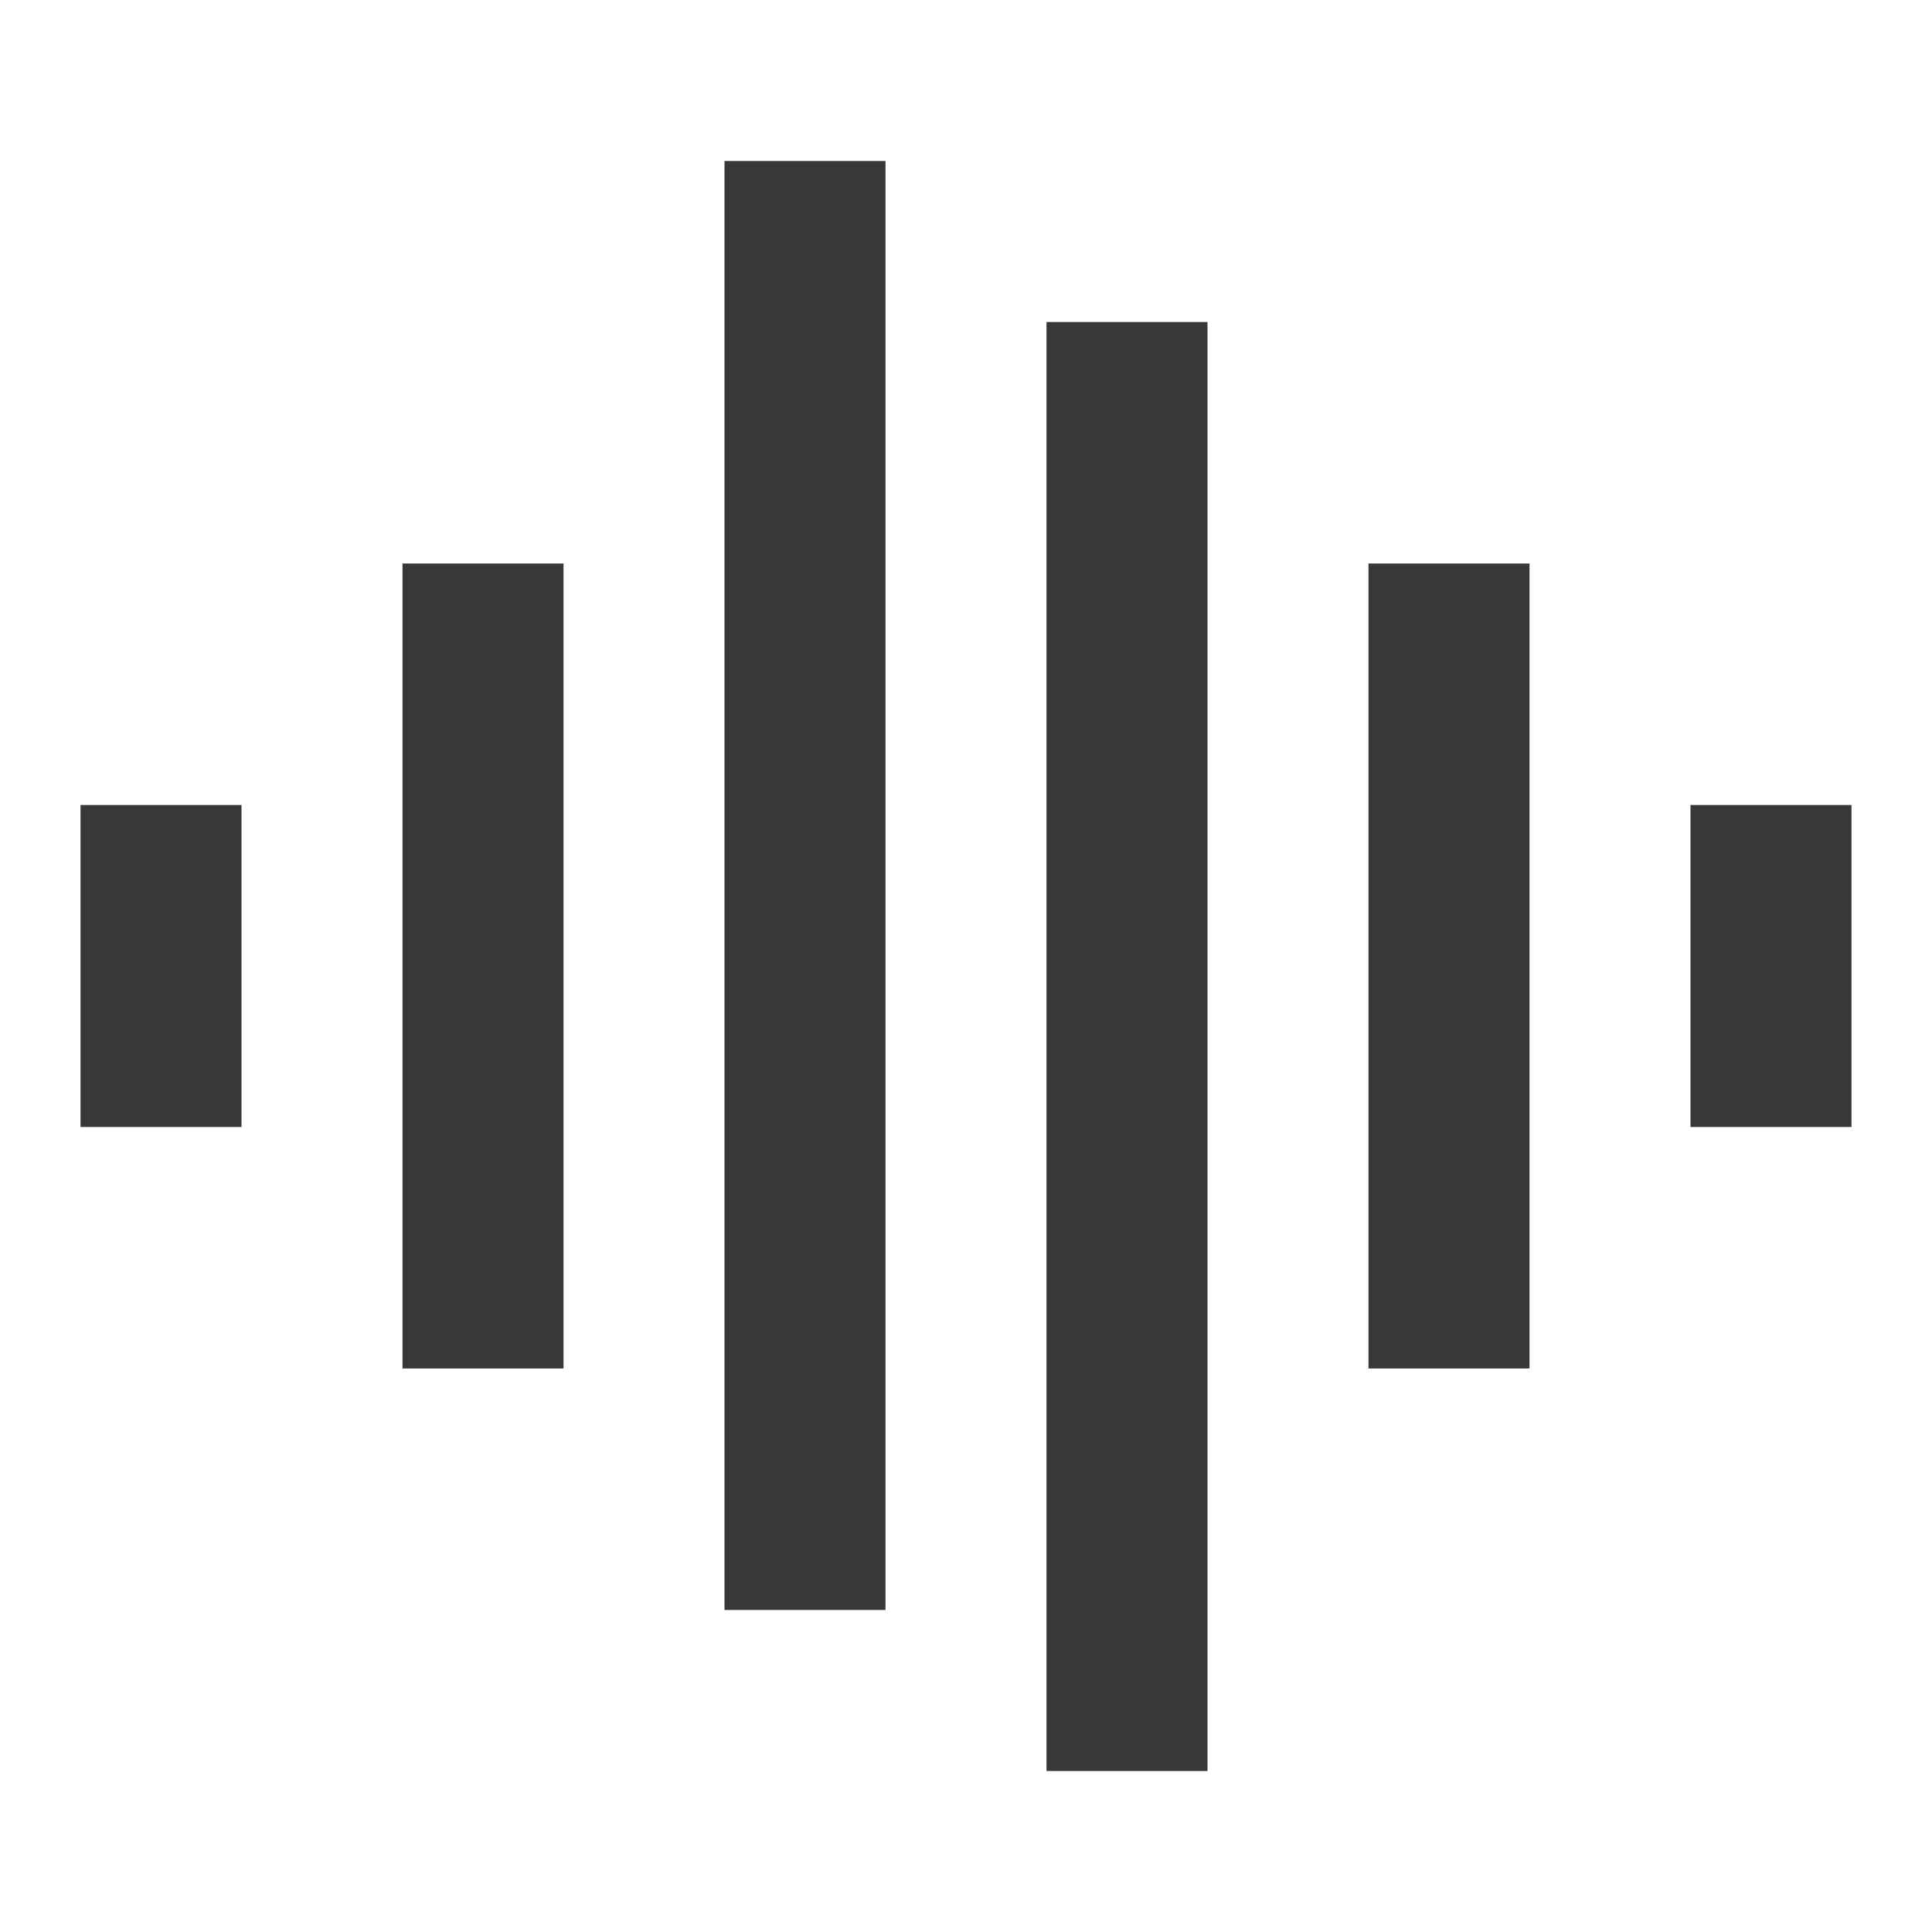 <?xml version="1.0" encoding="UTF-8"?> <svg xmlns="http://www.w3.org/2000/svg" width="18" height="18" viewBox="0 0 18 18" fill="none"> <g clip-path="url(#clip0_3_203)"> <path d="M3.75 5.25H5.25V12.75H3.75V5.25ZM0.75 7.5H2.25V10.5H0.75V7.5ZM6.75 1.5H8.25V15H6.75V1.5ZM9.75 3H11.25V16.5H9.75V3ZM12.75 5.25H14.25V12.75H12.75V5.25ZM15.75 7.5H17.25V10.5H15.75V7.5Z" fill="#383837"></path> </g> <defs> <clipPath id="clip0_3_203"> <rect width="18" height="18" fill="white"></rect> </clipPath> </defs> </svg> 